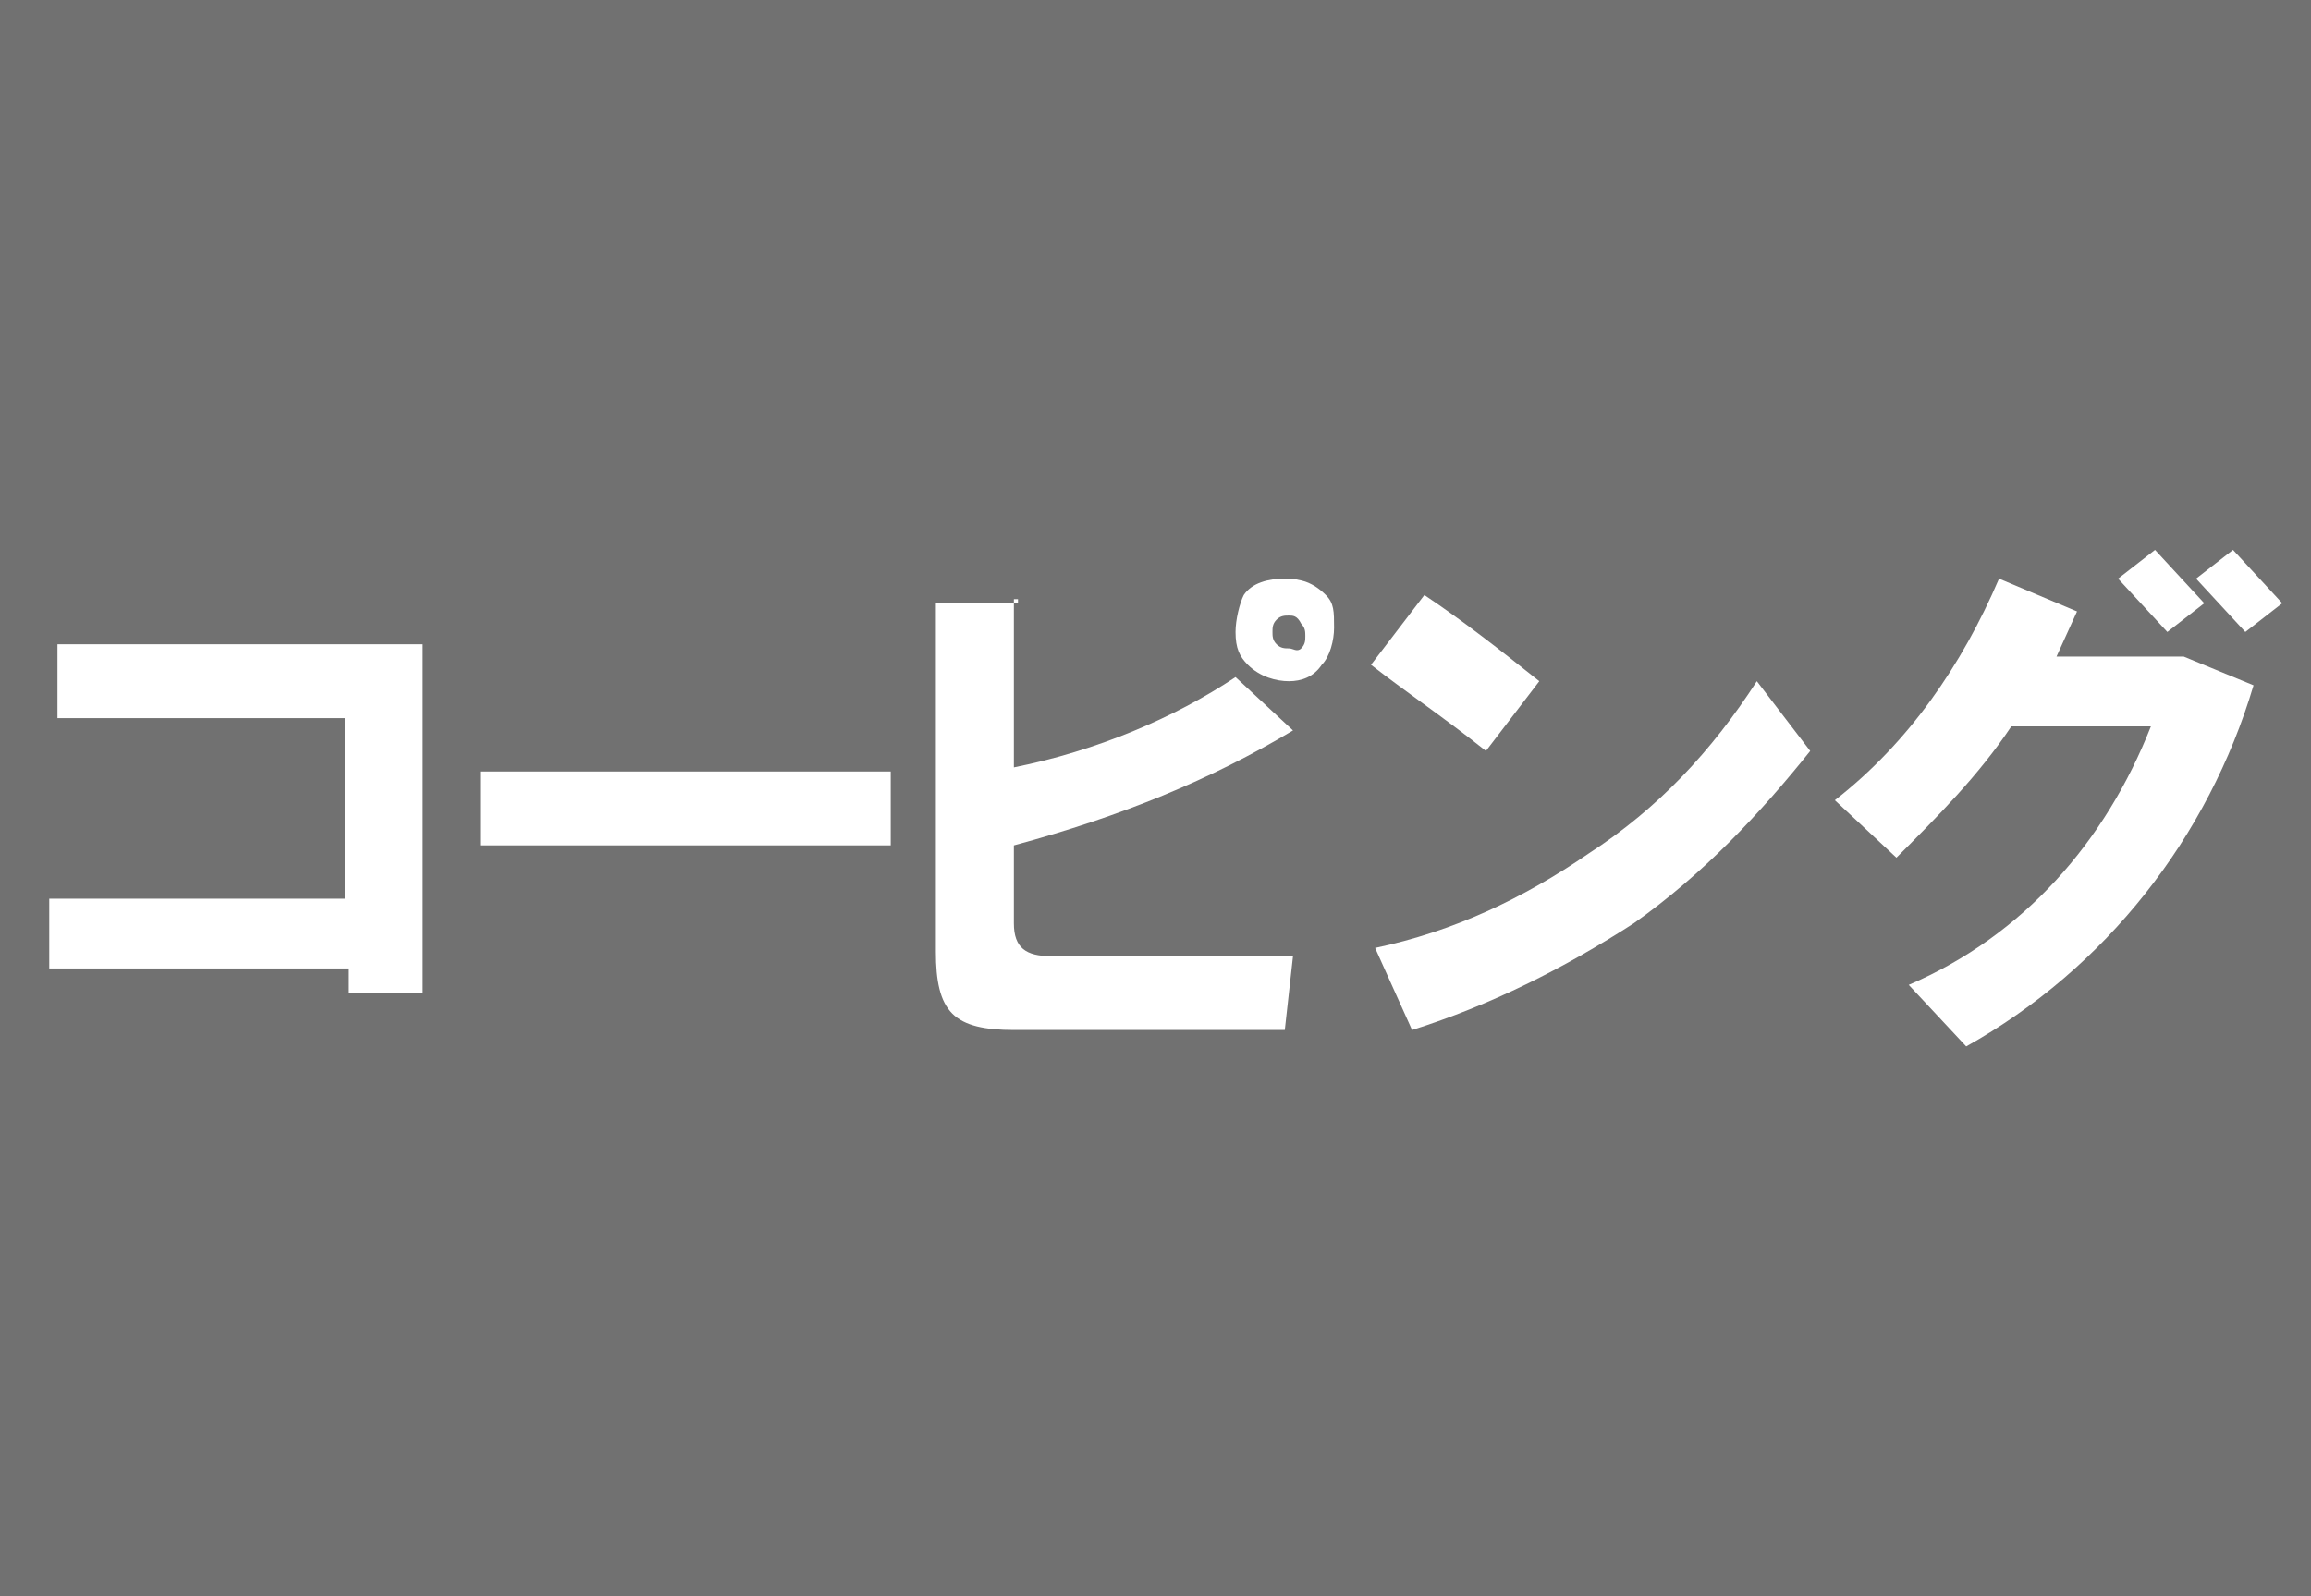 <?xml version="1.0" encoding="utf-8"?>
<!-- Generator: Adobe Illustrator 25.1.0, SVG Export Plug-In . SVG Version: 6.00 Build 0)  -->
<svg version="1.1" id="レイヤー_1" xmlns="http://www.w3.org/2000/svg" xmlns:xlink="http://www.w3.org/1999/xlink" x="0px"
	 y="0px" width="56.3px" height="38.9px" viewBox="0 0 56.3 38.9" style="enable-background:new 0 0 56.3 38.9;"
	 xml:space="preserve">
<style type="text/css">
	.st0{fill:#717171;}
	.st1{fill:#FFFFFF;}
</style>
<g>
	<rect class="st0" width="56.3" height="38.9"/>
	<g>
		<path class="st1" d="M1.2,23.8v-1.9h7.2v-4.4H1.4v-1.8h8.9v8.5H8.5v-0.6H1.2V23.8z"/>
		<path class="st1" d="M11.7,18.8h10v1.8h-10C11.7,20.6,11.7,18.8,11.7,18.8z"/>
		<path class="st1" d="M24.7,14.6v4.1c2-0.4,3.9-1.2,5.4-2.2l1.4,1.3c-2,1.2-4.2,2.1-6.8,2.8v1.9c0,0.6,0.3,0.8,0.9,0.8
			c1.7,0,3.6,0,5.9,0l-0.2,1.8h-6.6c-0.7,0-1.2-0.1-1.5-0.4c-0.3-0.3-0.4-0.8-0.4-1.5v-8.5h2V14.6z M31.4,16.6c-0.3,0-0.7-0.1-1-0.4
			c-0.2-0.2-0.3-0.4-0.3-0.8c0-0.3,0.1-0.7,0.2-0.9c0.2-0.3,0.6-0.4,1-0.4c0.4,0,0.7,0.1,1,0.4c0.2,0.2,0.2,0.4,0.2,0.8
			c0,0.3-0.1,0.7-0.3,0.9C32,16.5,31.7,16.6,31.4,16.6z M31.7,15.8c0.1-0.1,0.1-0.2,0.1-0.3s0-0.2-0.1-0.3C31.6,15,31.5,15,31.4,15
			s-0.2,0-0.3,0.1c-0.1,0.1-0.1,0.2-0.1,0.3s0,0.2,0.1,0.3s0.2,0.1,0.3,0.1S31.6,15.9,31.7,15.8z"/>
		<path class="st1" d="M33.4,16.2l1.3-1.7c0.9,0.6,1.8,1.3,2.8,2.1l-1.3,1.7C35.2,17.5,34.3,16.9,33.4,16.2z M33.5,23.1
			c1.9-0.4,3.6-1.2,5.2-2.3c1.7-1.1,3-2.5,4.1-4.2l1.3,1.7c-1.2,1.5-2.6,3-4.3,4.2c-1.7,1.1-3.5,2-5.4,2.6L33.5,23.1z"/>
		<path class="st1" d="M44.7,19.5c1.8-1.4,3.1-3.3,4-5.4l1.9,0.8L50.1,16h3.1l1.7,0.7c-1.1,3.7-3.6,6.9-7,8.8l-1.4-1.5
			c2.8-1.2,4.8-3.5,5.9-6.3H49c-0.8,1.2-1.8,2.2-2.8,3.2L44.7,19.5z M51.6,14.1l0.9-0.7l1.2,1.3l-0.9,0.7L51.6,14.1z M53.5,14.1
			l0.9-0.7l1.2,1.3l-0.9,0.7L53.5,14.1z"/>
	</g>
</g>
</svg>
